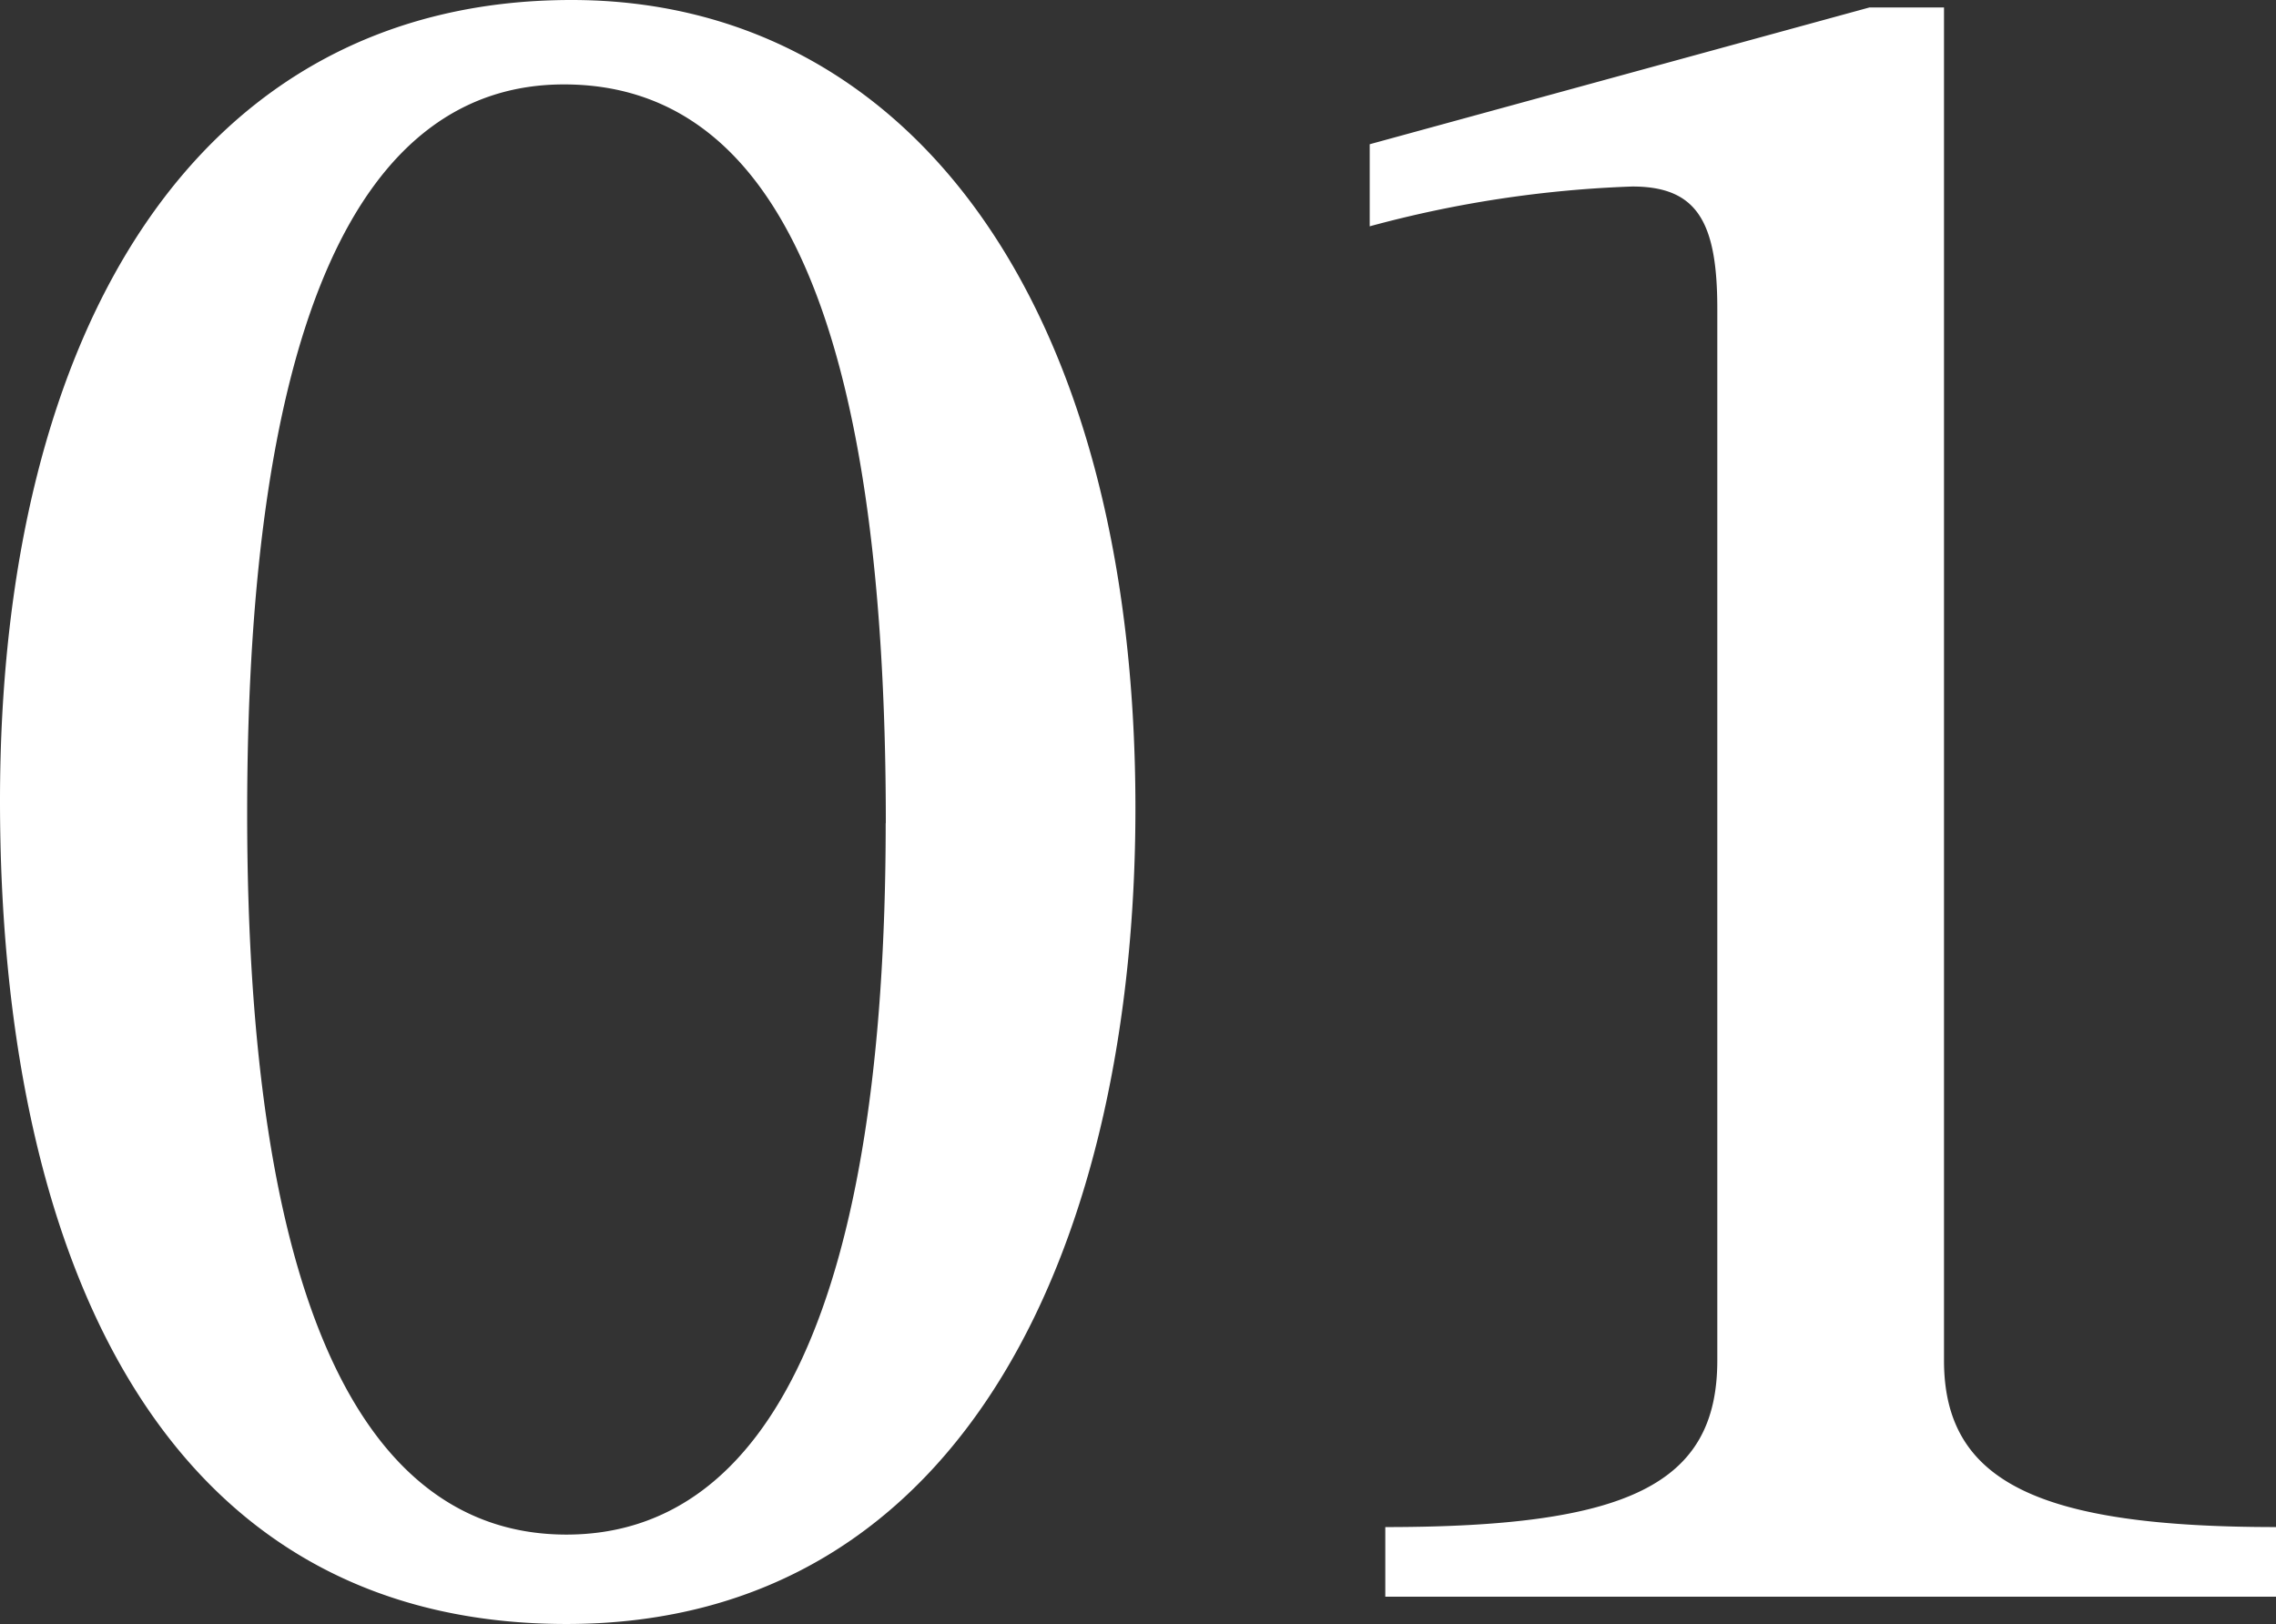 <svg xmlns="http://www.w3.org/2000/svg" width="67.184" height="47.944"><rect width="100%" height="100%" fill="#333333" stroke="none"/><path data-name="パス 20229" d="M33.516 23.862C33.516 8.737 26.676 0 16.872 0 5.848 0 0 9.692 0 23.642c0 13 4.484 24.3 16.72 24.3 11.928.002 16.796-11.525 16.796-24.08zm-7.372.441c0 14.1-3.42 21-9.424 21-6.08 0-9.424-7.048-9.424-21.292 0-14.54 3.344-21.519 9.352-21.519 6.228 0 9.5 6.906 9.5 21.811zm41.04 22.834v-2.056c-6.992 0-9.8-1.322-9.8-4.919V.22h-2.2L40.432 4.258v2.423a33.954 33.954 0 017.752-1.175c1.9 0 2.508 1.028 2.508 3.6v31.056c0 3.671-2.66 4.919-9.8 4.919v2.056z" fill="#fff"/></svg>